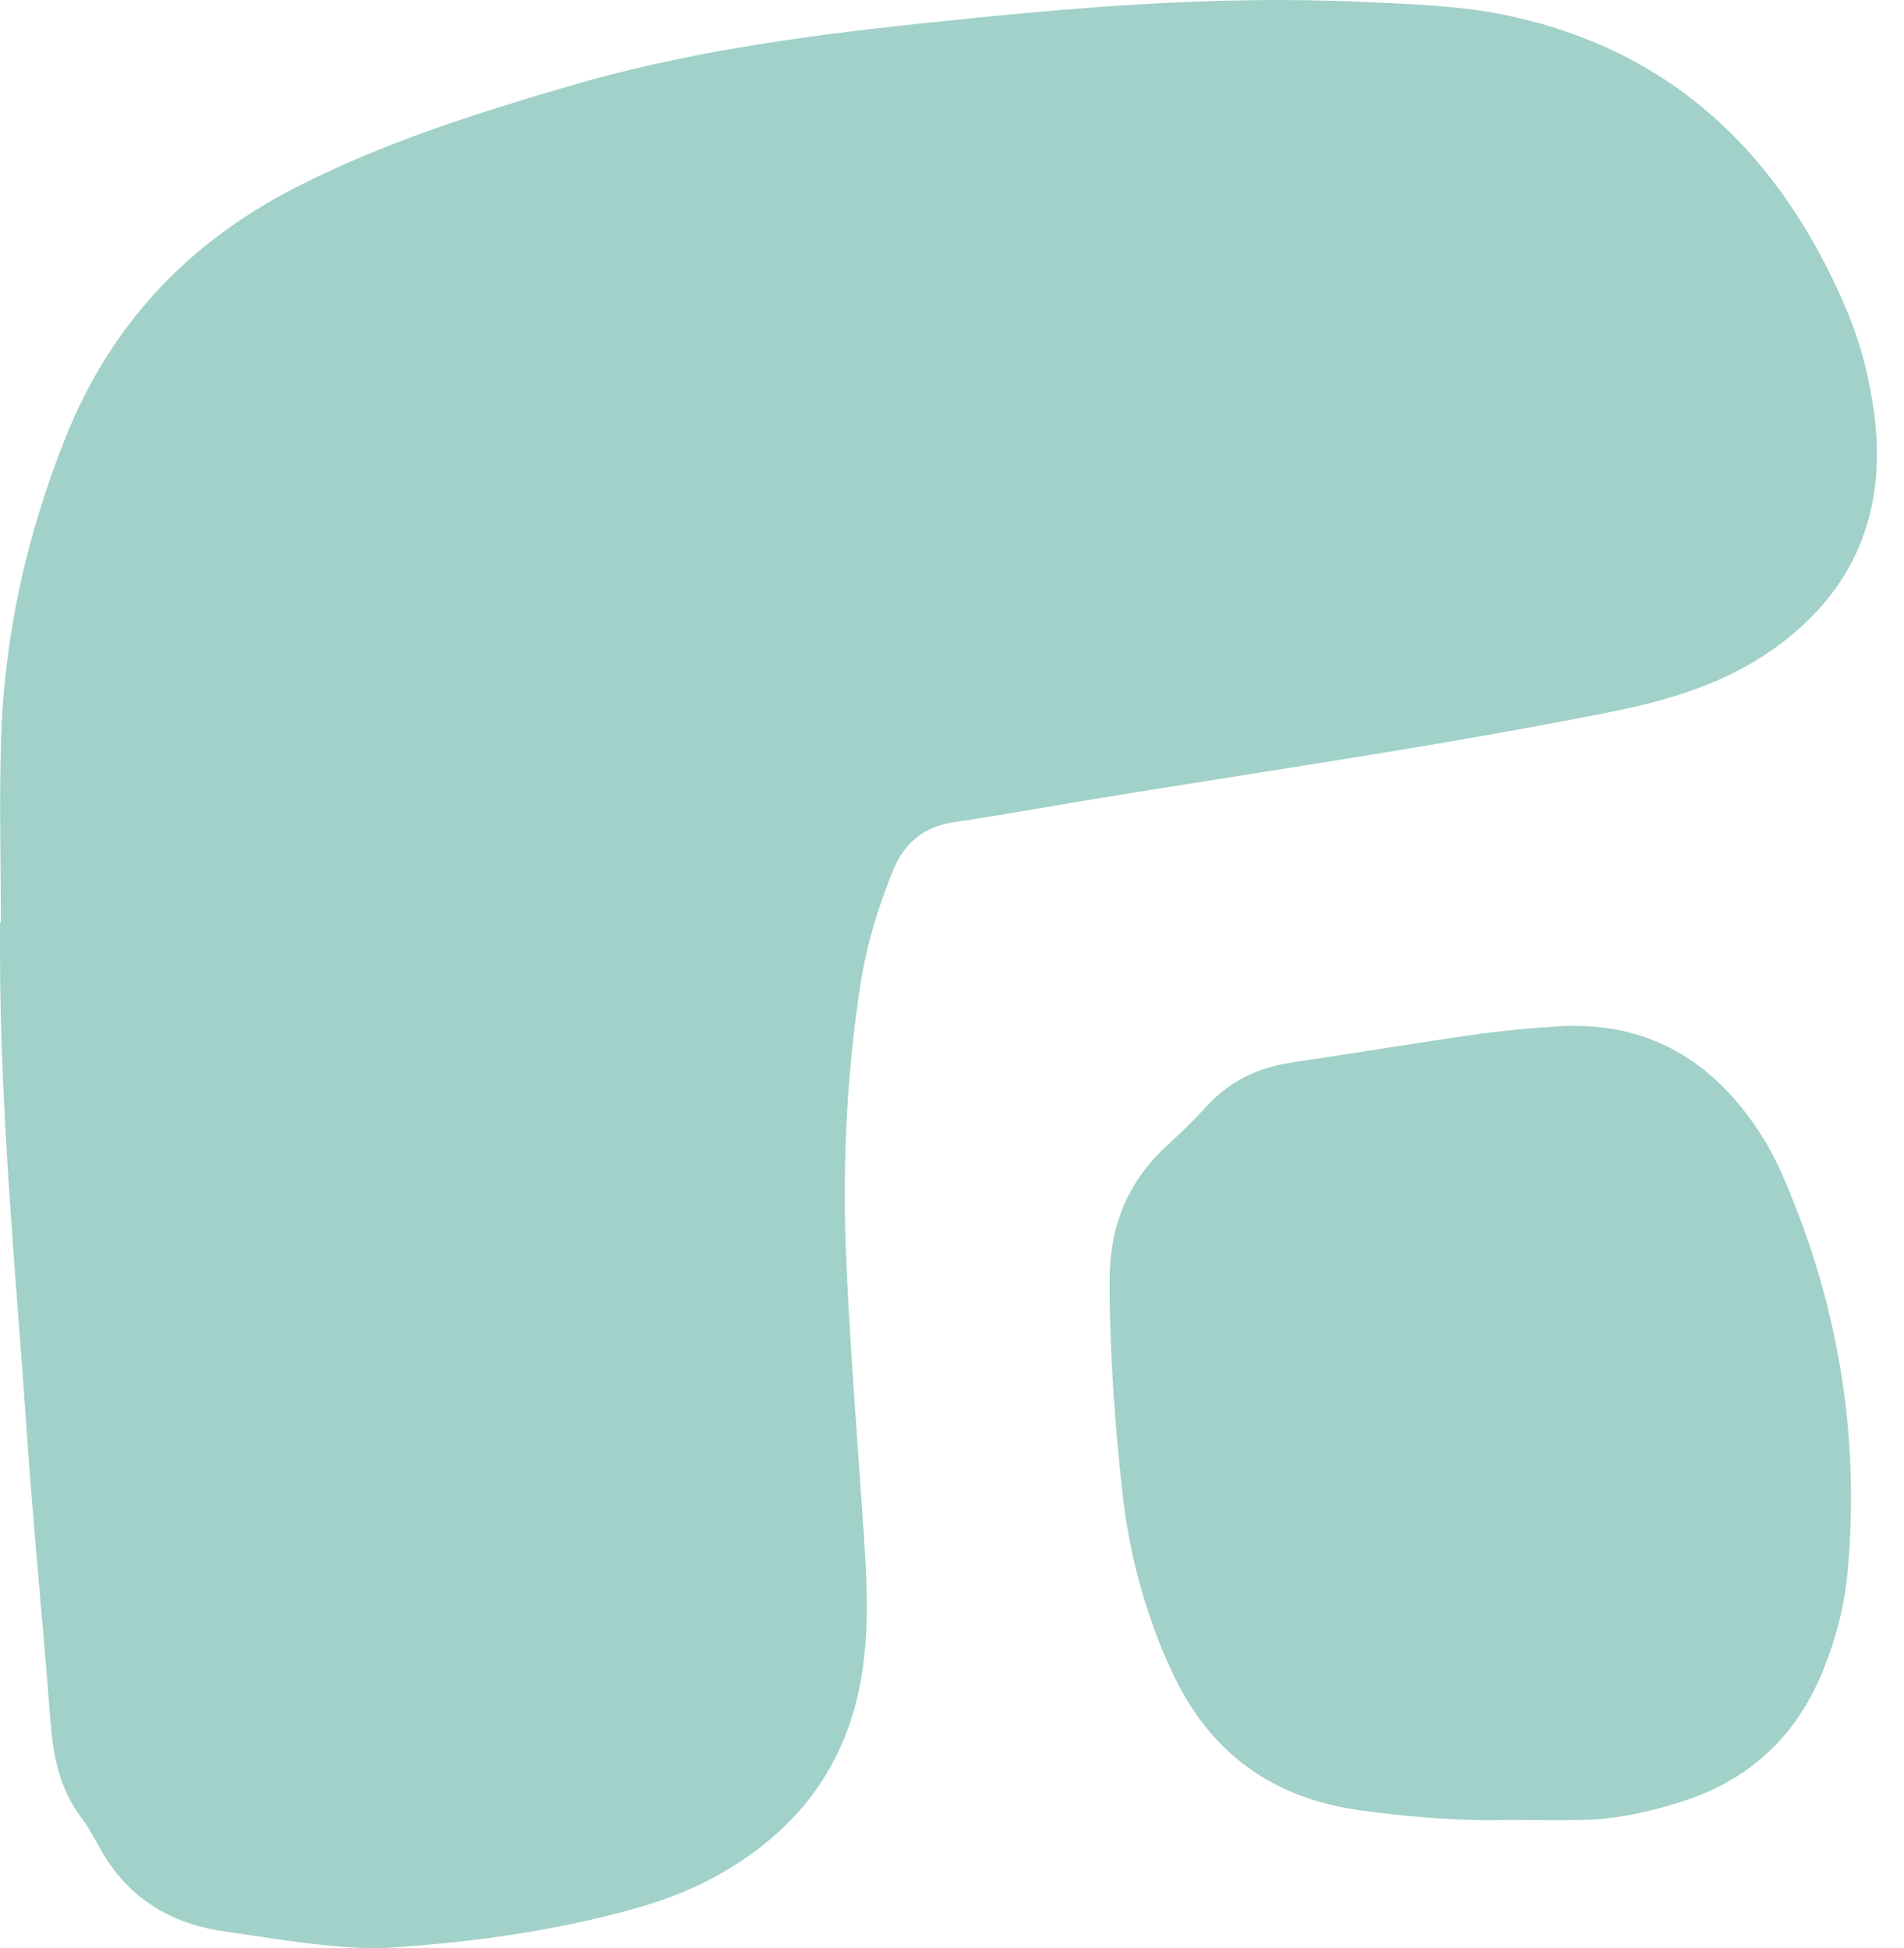 <svg width="43" height="44" viewBox="0 0 43 44" fill="none" xmlns="http://www.w3.org/2000/svg">
<path d="M0.019 20.826C0.019 19.424 -0.021 18.02 0.027 16.619C0.108 14.292 0.613 12.053 1.479 9.885C2.49 7.353 4.215 5.511 6.62 4.265C8.609 3.234 10.731 2.567 12.868 1.94C15.41 1.194 18.023 0.828 20.648 0.547C24.012 0.186 27.382 -0.114 30.771 0.043C31.84 0.093 32.927 0.122 33.97 0.335C37.761 1.11 40.212 3.494 41.694 6.977C42.019 7.741 42.224 8.545 42.329 9.362C42.611 11.553 41.894 13.339 40.078 14.64C38.982 15.426 37.722 15.81 36.42 16.071C32.458 16.864 28.458 17.428 24.473 18.087C23.497 18.249 22.523 18.424 21.545 18.57C20.866 18.671 20.427 19.031 20.169 19.66C19.822 20.504 19.565 21.37 19.427 22.271C19.114 24.316 19.022 26.378 19.111 28.44C19.201 30.54 19.375 32.637 19.514 34.735C19.579 35.724 19.625 36.707 19.483 37.697C19.169 39.871 17.988 41.401 16.086 42.422C15.242 42.875 14.329 43.132 13.405 43.345C11.915 43.691 10.401 43.883 8.878 43.986C8.347 44.022 7.807 43.984 7.276 43.929C6.538 43.852 5.805 43.728 5.071 43.623C3.855 43.45 2.903 42.877 2.284 41.792C2.141 41.542 2.009 41.281 1.836 41.053C1.34 40.397 1.198 39.644 1.137 38.848C0.974 36.711 0.76 34.577 0.612 32.437C0.36 28.776 -0.001 25.121 4.55603e-06 21.445C4.55603e-06 21.239 4.55603e-06 21.032 4.55603e-06 20.826C0.004 20.826 0.012 20.826 0.019 20.826Z" fill="#A1D1C8"/>
<path d="M34.083 41.106C32.968 41.135 31.86 41.04 30.755 40.893C28.757 40.628 27.328 39.608 26.472 37.767C25.873 36.481 25.508 35.133 25.352 33.736C25.174 32.139 25.059 30.536 25.059 28.924C25.058 27.691 25.47 26.675 26.381 25.85C26.685 25.573 26.978 25.283 27.256 24.981C27.781 24.406 28.433 24.106 29.195 23.994C30.54 23.797 31.88 23.57 33.225 23.378C33.877 23.285 34.535 23.221 35.191 23.181C37.198 23.058 38.682 23.945 39.751 25.597C39.929 25.872 40.087 26.166 40.22 26.465C41.497 29.348 42.013 32.361 41.726 35.504C41.655 36.289 41.455 37.045 41.154 37.773C40.55 39.232 39.498 40.206 37.992 40.688C37.282 40.915 36.559 41.08 35.813 41.102C35.237 41.119 34.66 41.106 34.083 41.106Z" fill="#A1D1C8"/>
</svg>

